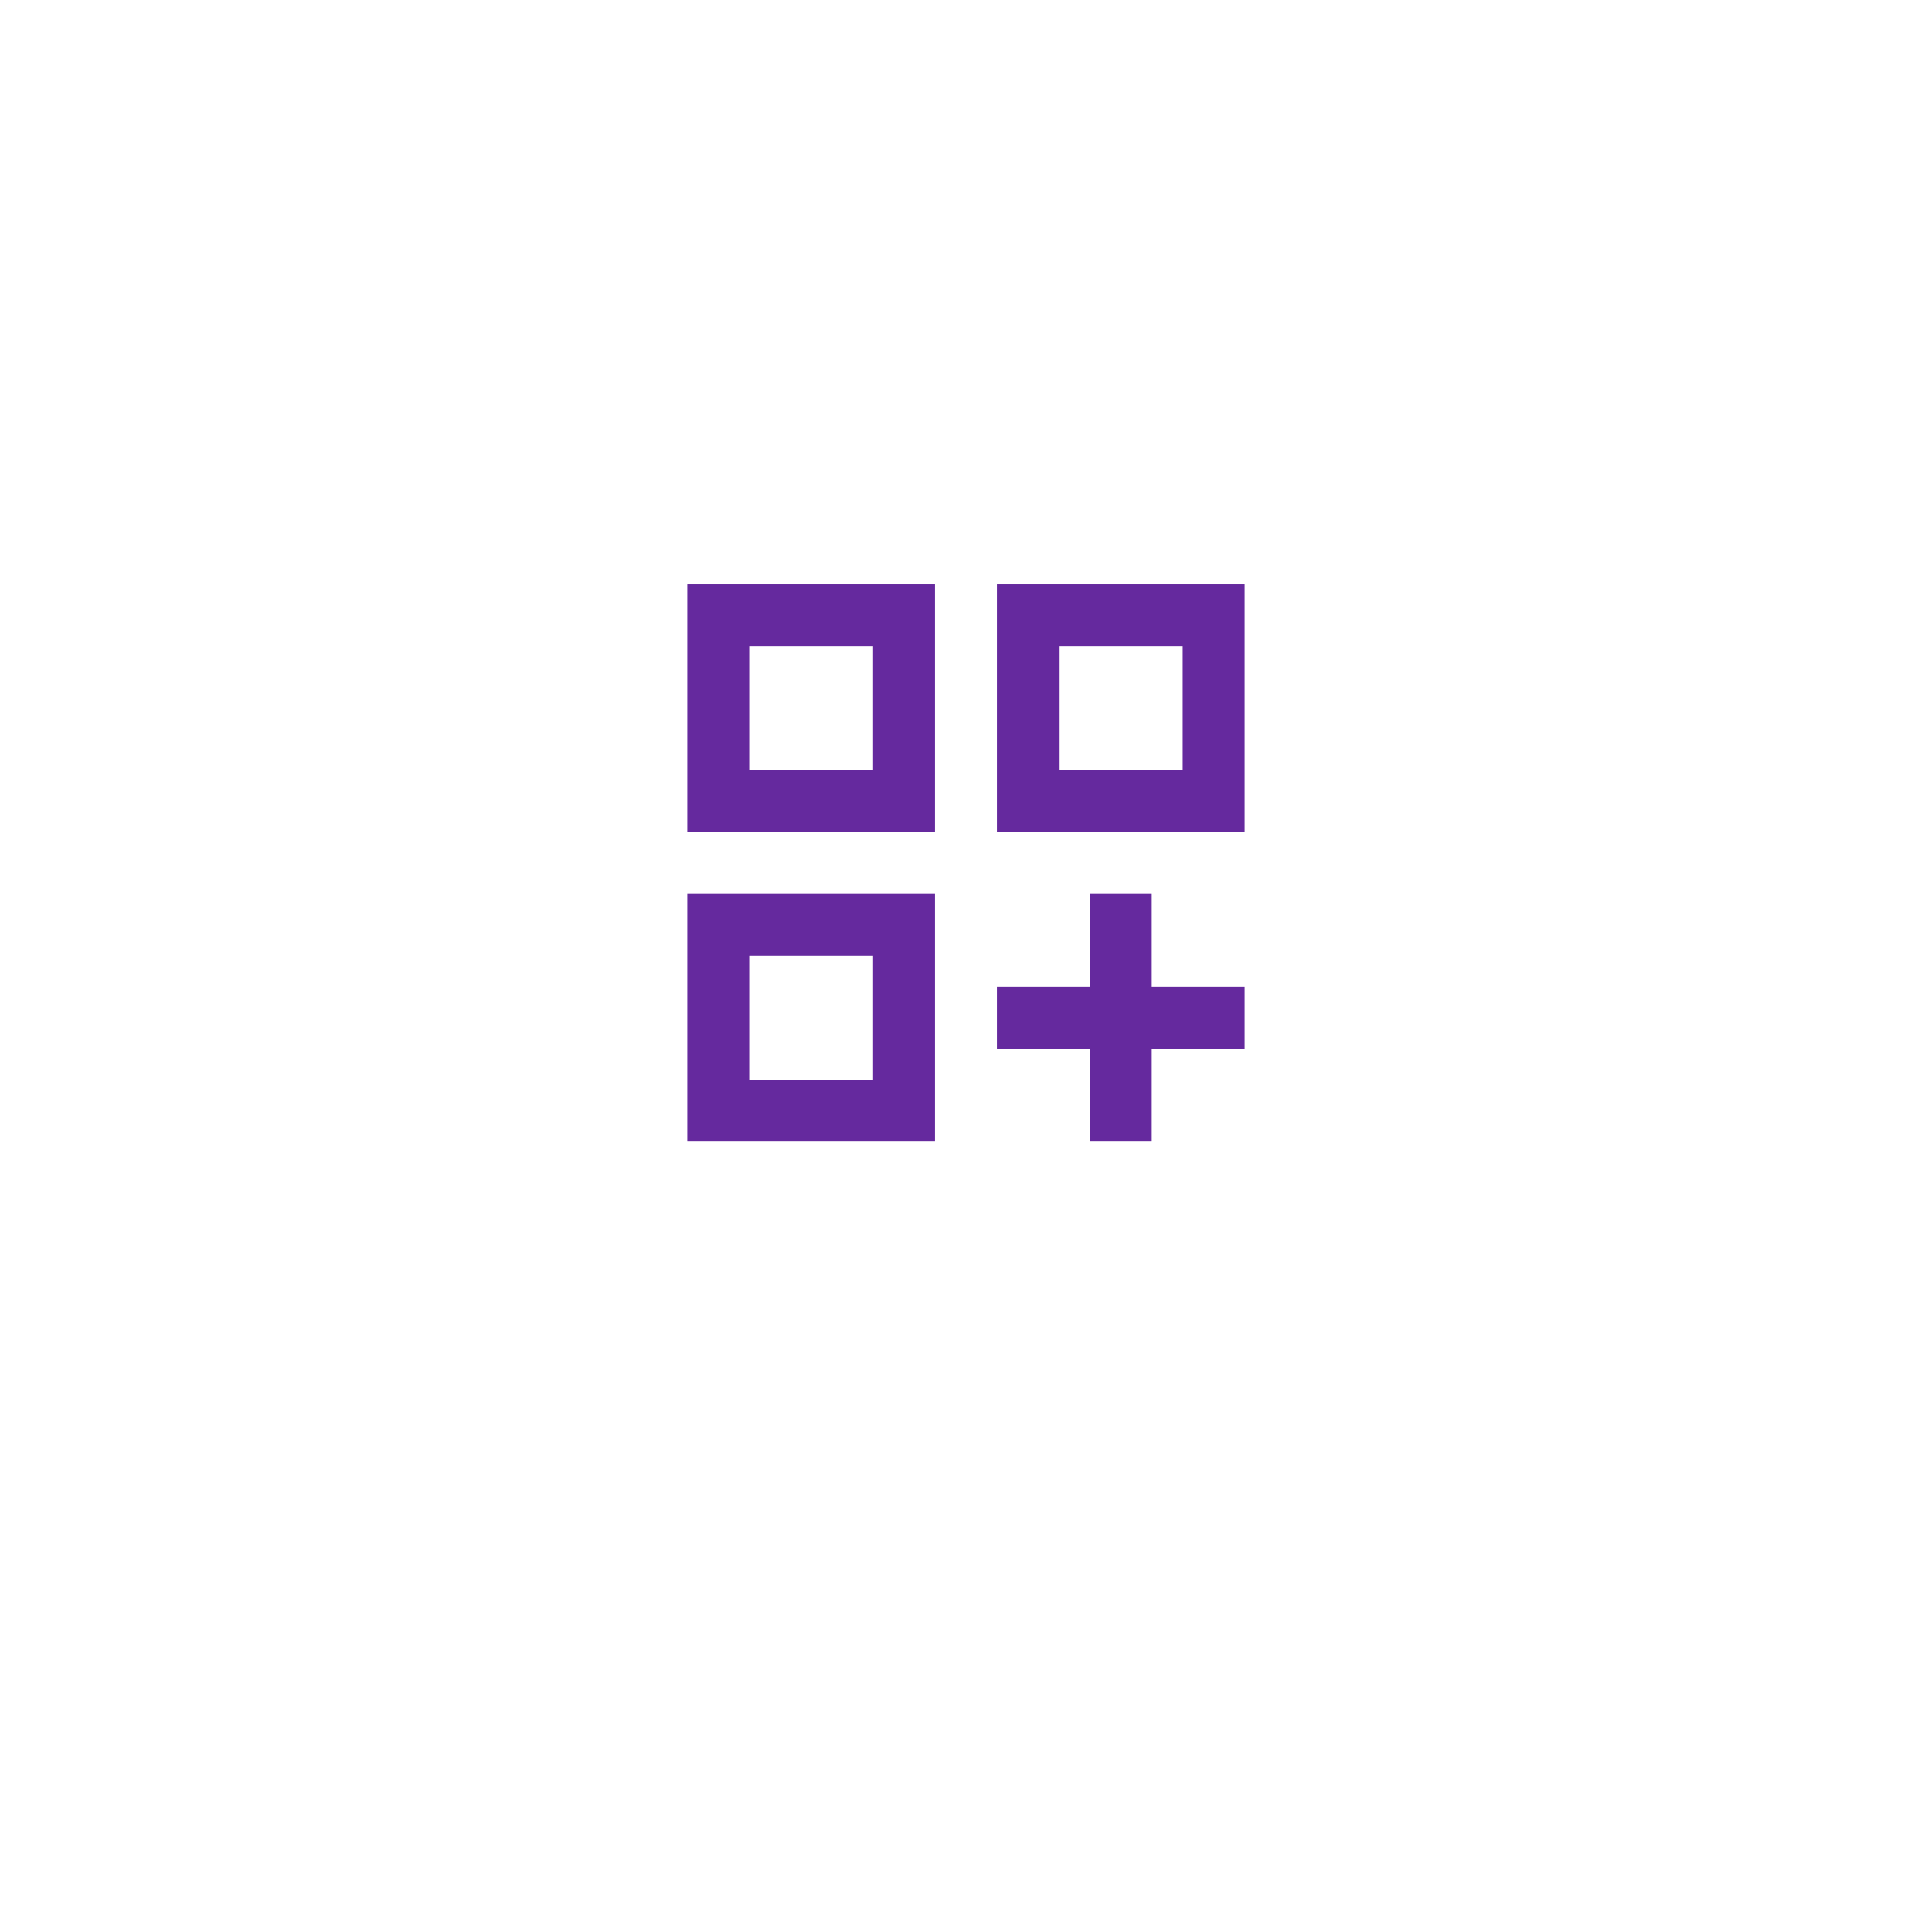 <svg width="78" height="78" viewBox="0 0 78 78" fill="none" xmlns="http://www.w3.org/2000/svg">
<g filter="url(#filter0_d_19378_23070)">
<rect x="9" y="5" width="60" height="60" rx="8" fill="white"/>
</g>
<path d="M27.75 33.588H37.75V23.588H27.75V33.588ZM30.25 26.088H35.25V31.088H30.25V26.088Z" fill="#65299E"/>
<path d="M40.25 23.588V33.588H50.25V23.588H40.25ZM47.75 31.088H42.75V26.088H47.75V31.088Z" fill="#65299E"/>
<path d="M27.75 46.088H37.75V36.088H27.75V46.088ZM30.25 38.588H35.25V43.588H30.25V38.588Z" fill="#65299E"/>
<path d="M46.5 36.088H44V39.838H40.25V42.338H44V46.088H46.5V42.338H50.25V39.838H46.5V36.088Z" fill="#65299E"/>
<defs>
<filter id="filter0_d_19378_23070" x="0" y="0" width="78" height="78" filterUnits="userSpaceOnUse" color-interpolation-filters="sRGB">
<feFlood flood-opacity="0" result="BackgroundImageFix"/>
<feColorMatrix in="SourceAlpha" type="matrix" values="0 0 0 0 0 0 0 0 0 0 0 0 0 0 0 0 0 0 127 0" result="hardAlpha"/>
<feOffset dy="4"/>
<feGaussianBlur stdDeviation="4.5"/>
<feComposite in2="hardAlpha" operator="out"/>
<feColorMatrix type="matrix" values="0 0 0 0 0 0 0 0 0 0 0 0 0 0 0 0 0 0 0.05 0"/>
<feBlend mode="normal" in2="BackgroundImageFix" result="effect1_dropShadow_19378_23070"/>
<feBlend mode="normal" in="SourceGraphic" in2="effect1_dropShadow_19378_23070" result="shape"/>
</filter>
</defs>
</svg>
